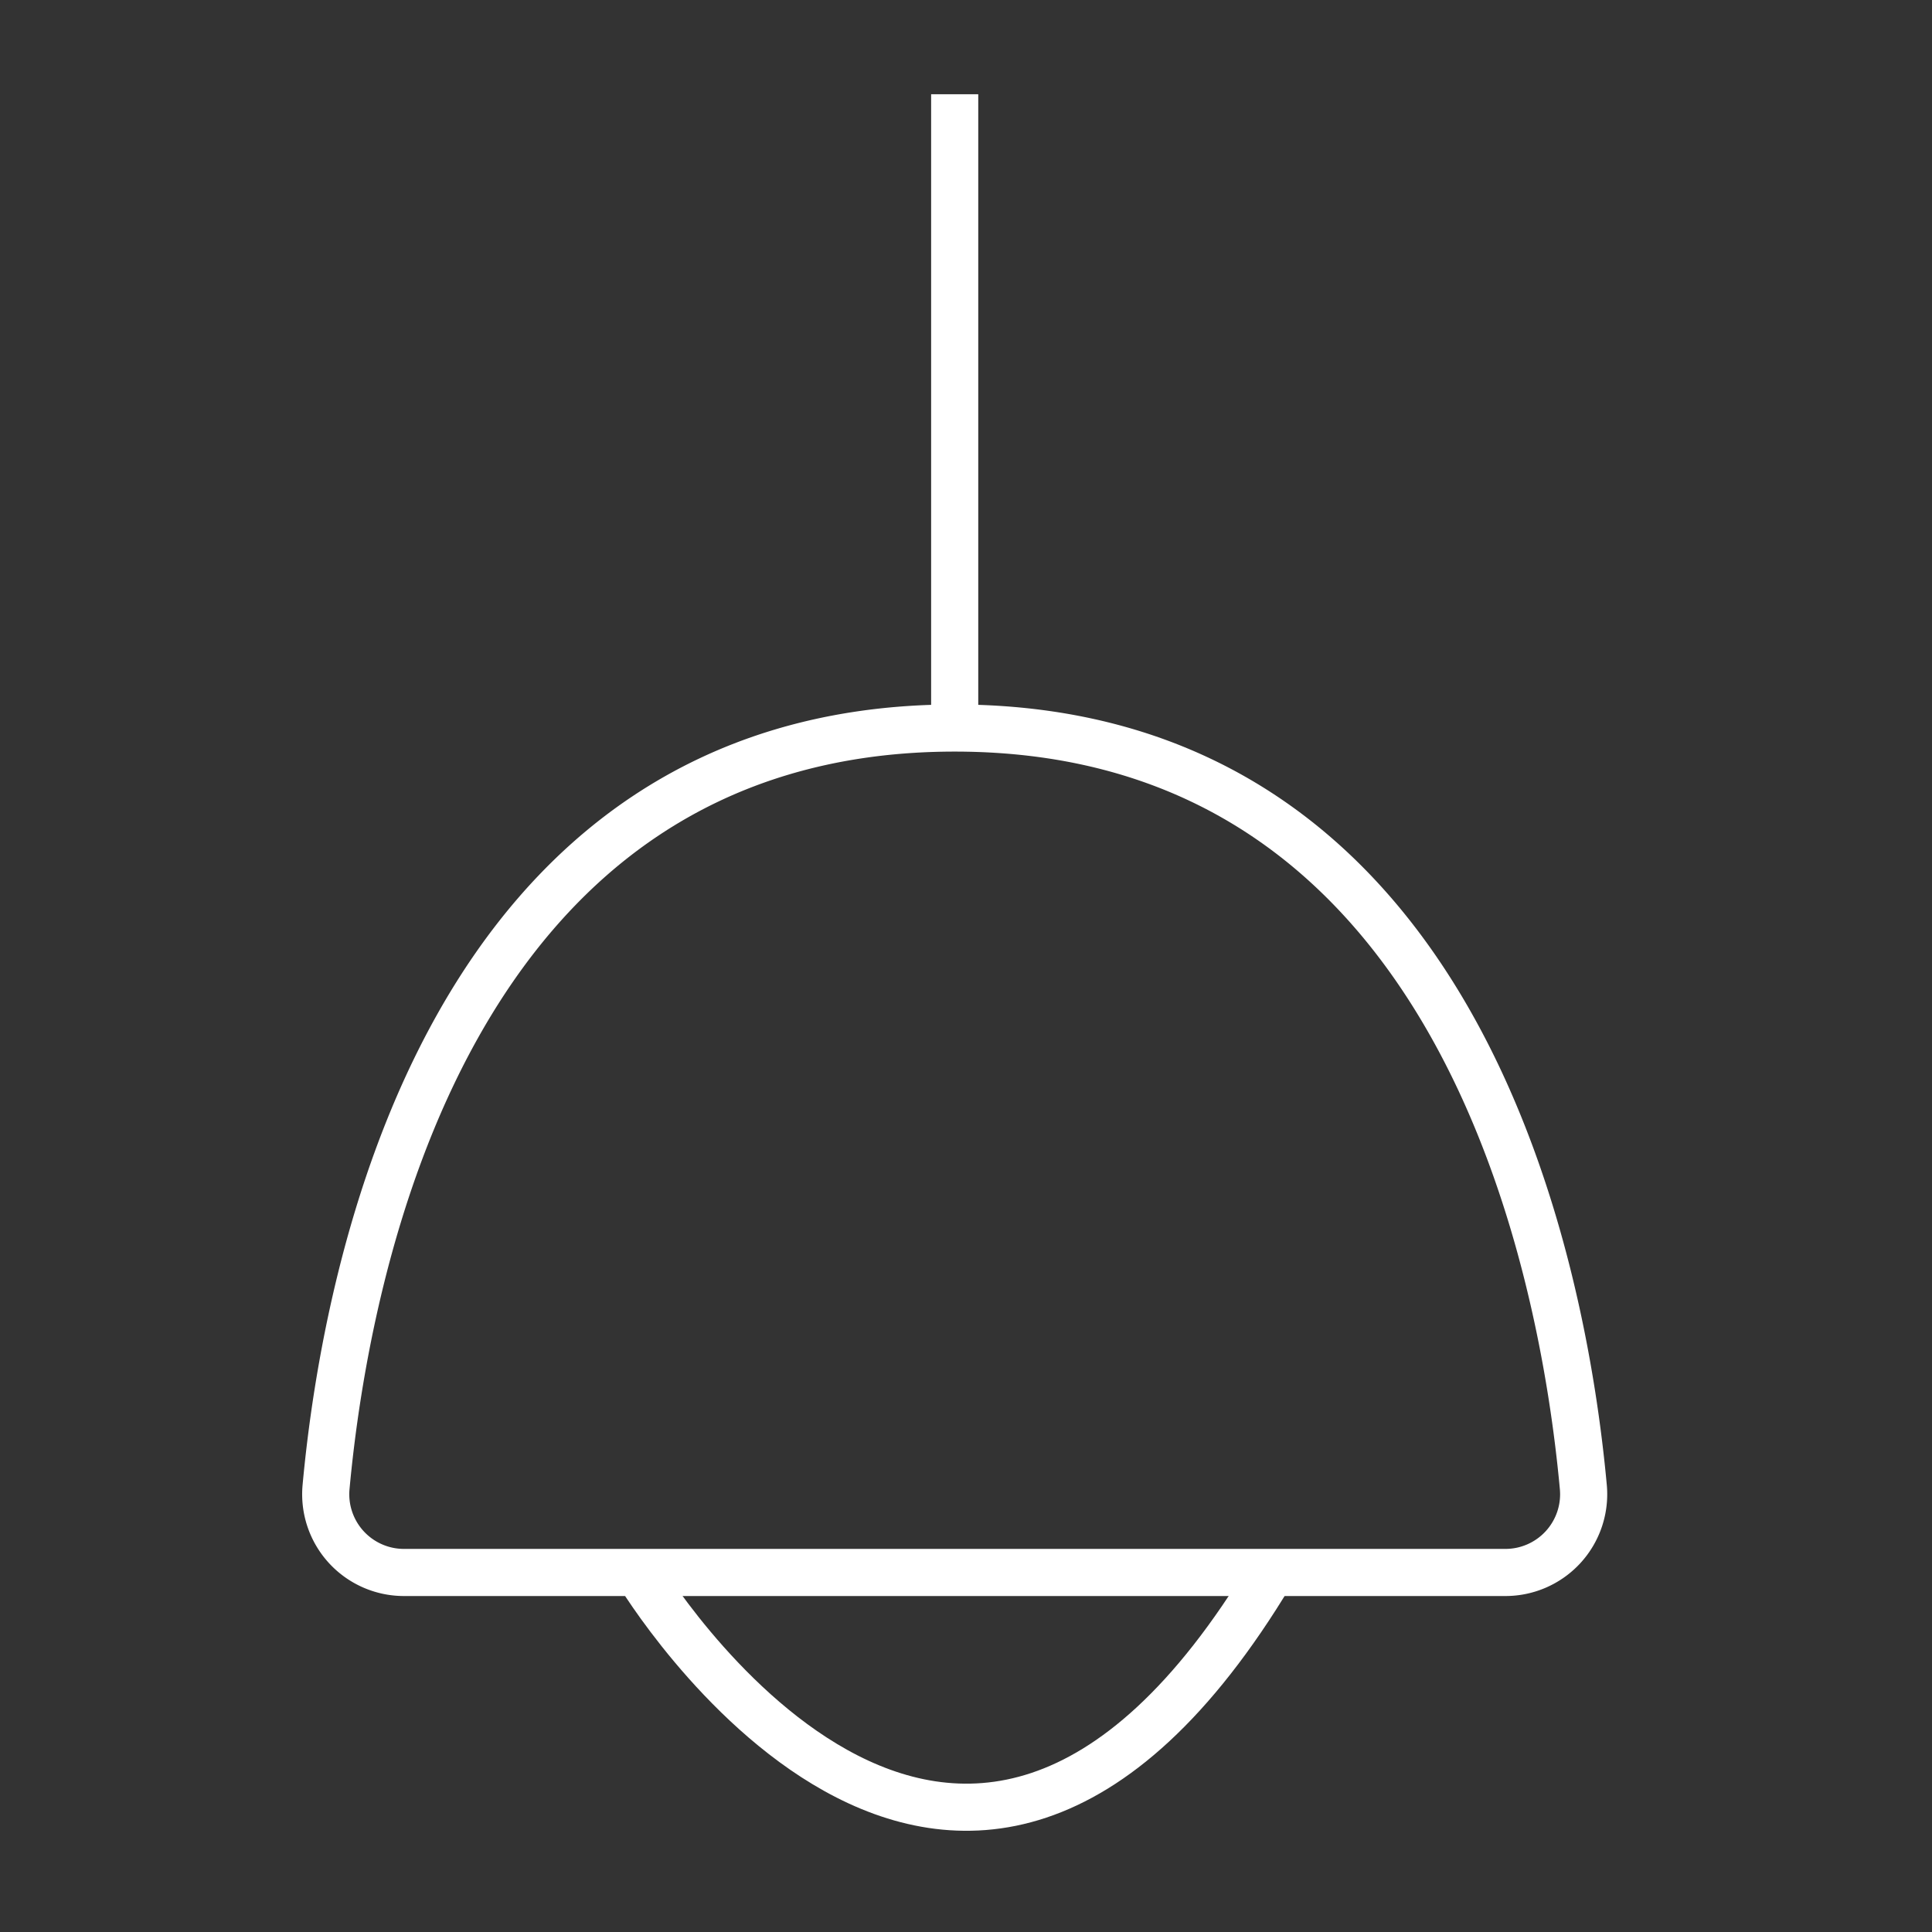 <?xml version="1.0" encoding="UTF-8"?> <svg xmlns="http://www.w3.org/2000/svg" id="Слой_1" data-name="Слой 1" viewBox="0 0 41 41"><rect x="0" y="0" width="41" height="41" fill="#333333" stroke="none"/> <defs> <style>.cls-1{fill:none;stroke:#fff;stroke-miterlimit:10;}</style> </defs> <path class="cls-1" d="M8.59,33.37H31.93a1.66,1.66,0,0,0,1.67-1.82c-.42-4.56-2.55-16.1-13.34-16.1S7.34,27,6.92,31.55A1.66,1.66,0,0,0,8.59,33.37Z"></path> <line class="cls-1" x1="20.26" y1="2" x2="20.26" y2="15.45"></line> <path class="cls-1" d="M13.54,33.37s6.72,11.21,13.44,0"></path> </svg> 